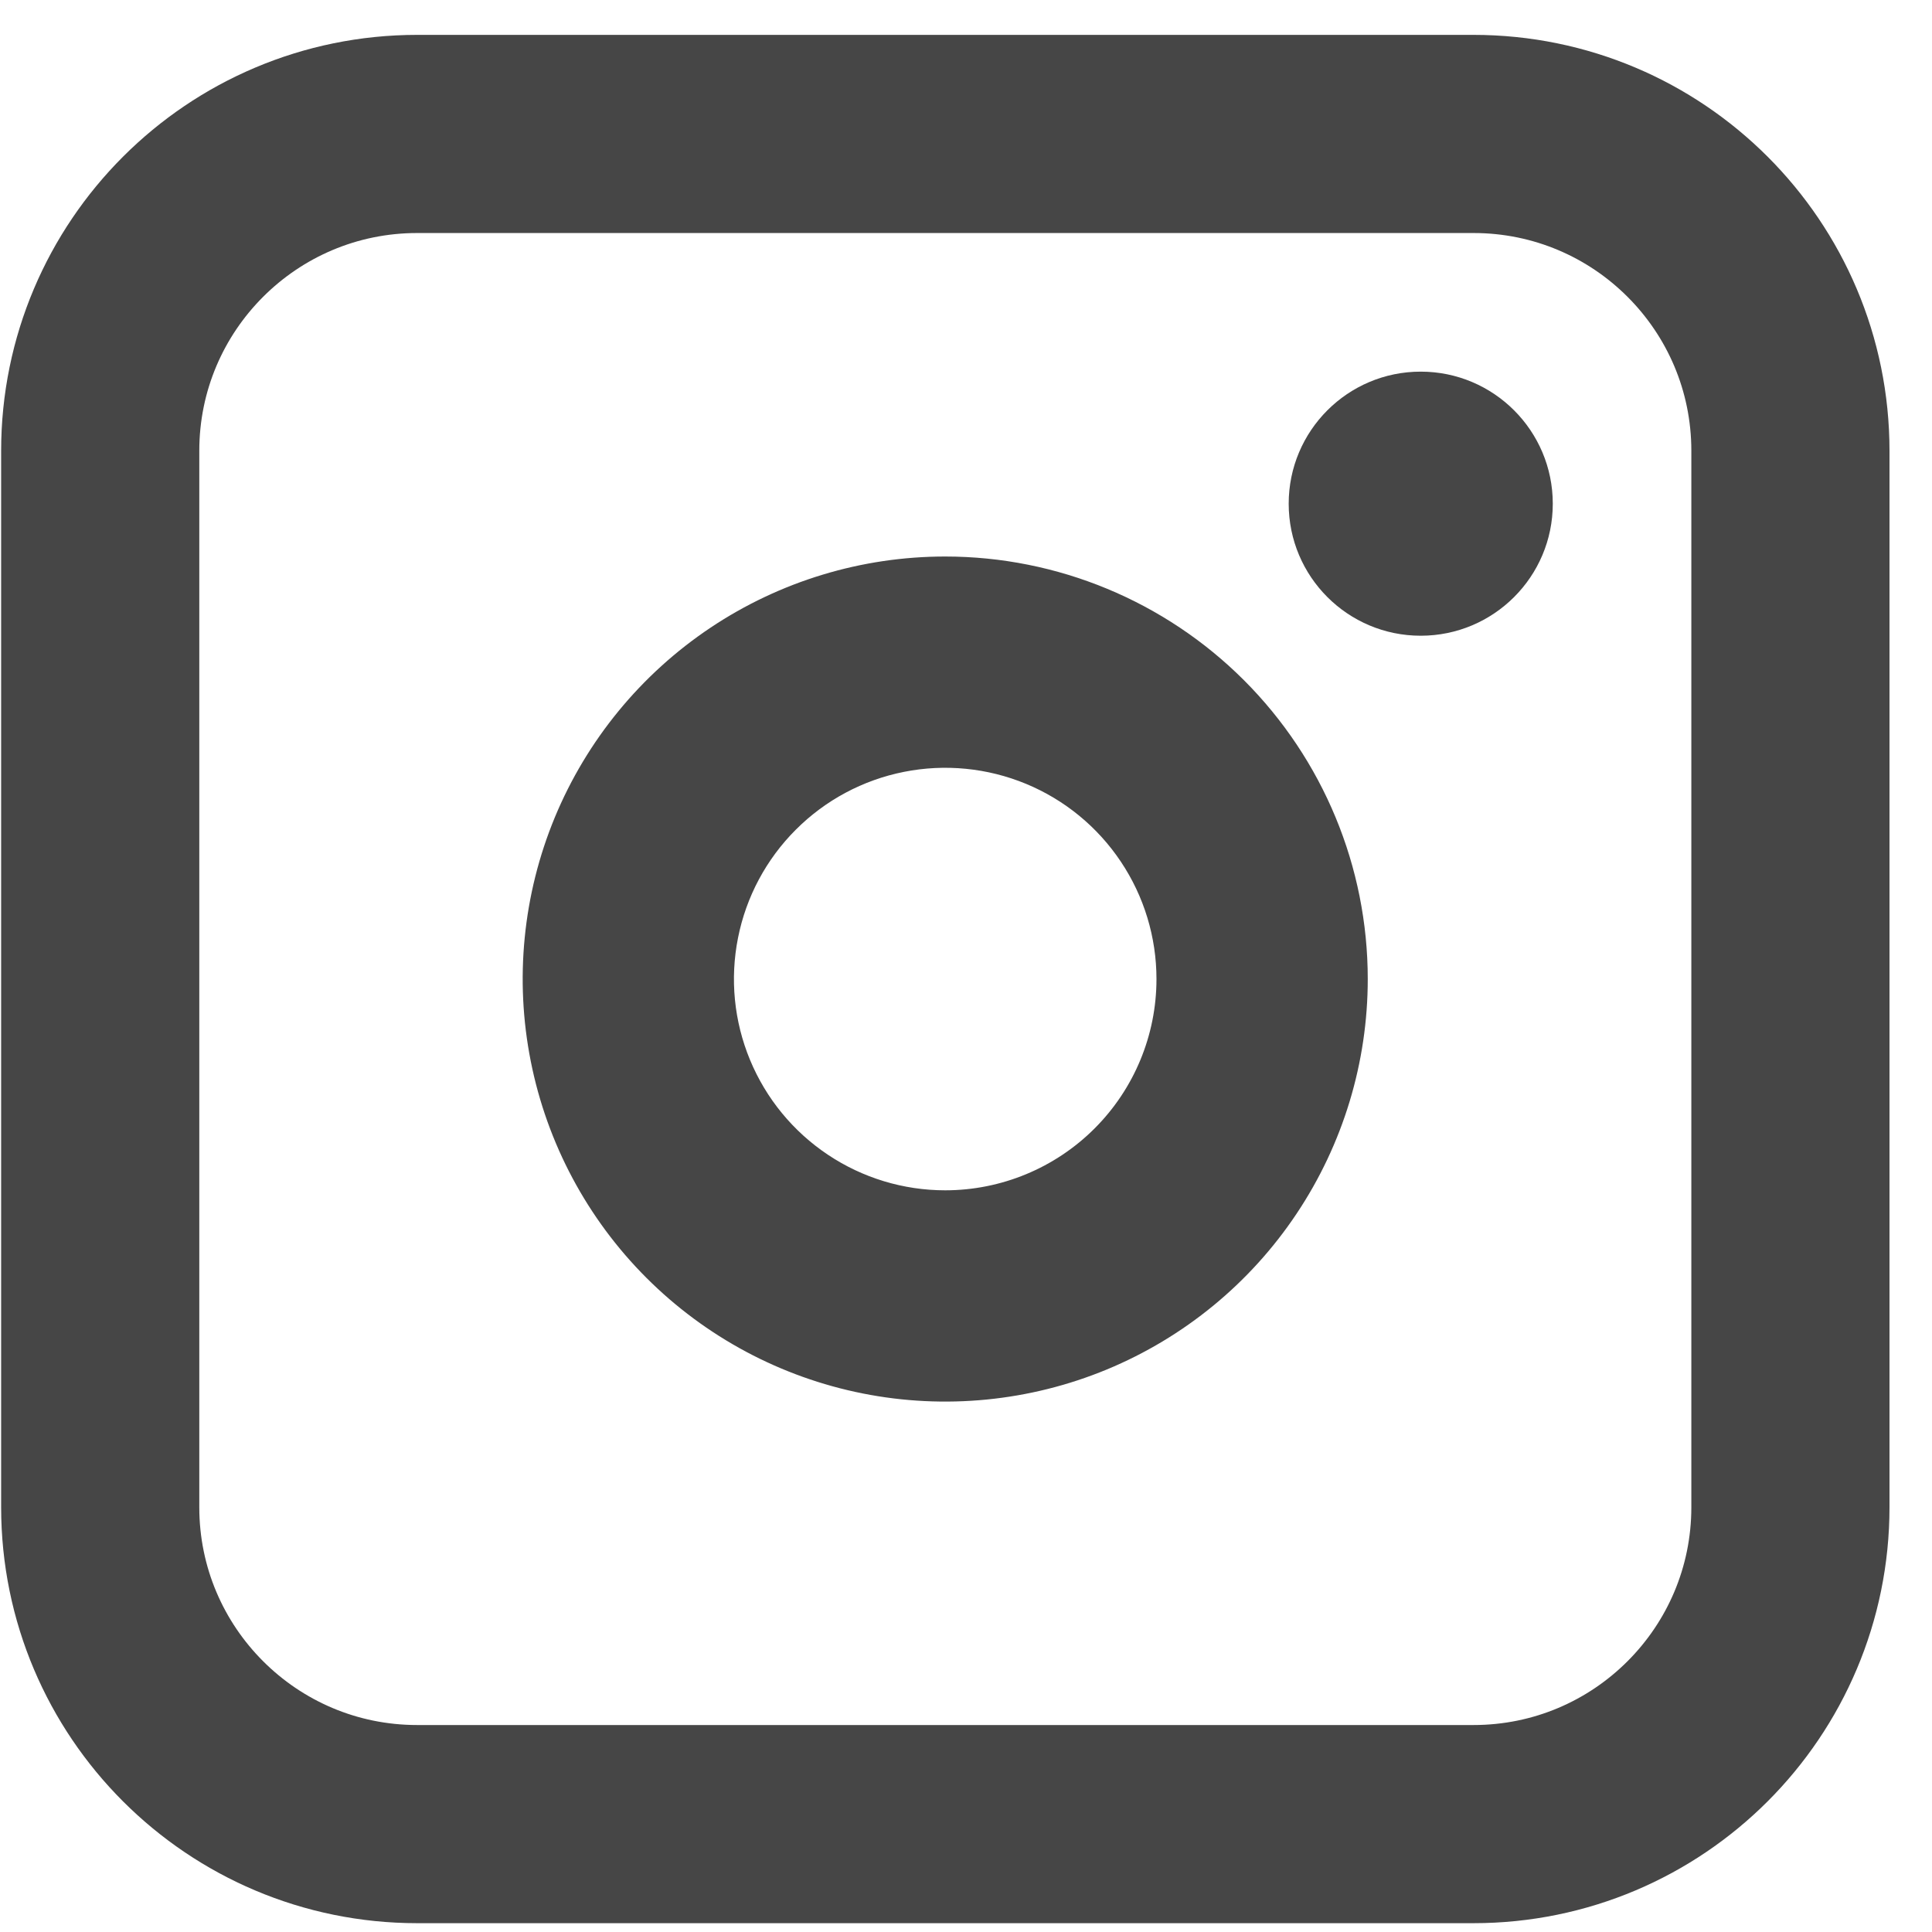<svg width="39" height="39" viewBox="0 0 39 39" fill="none" xmlns="http://www.w3.org/2000/svg">
<path d="M28.679 12.833C30.151 12.833 31.345 11.64 31.345 10.168C31.345 8.696 30.151 7.502 28.679 7.502C27.207 7.502 26.014 8.696 26.014 10.168C26.014 11.64 27.207 12.833 28.679 12.833Z" fill="#464646"/>
<path d="M19.08 11.234C17.393 11.234 15.744 11.734 14.342 12.671C12.939 13.609 11.846 14.941 11.2 16.499C10.555 18.058 10.386 19.773 10.715 21.427C11.044 23.082 11.856 24.602 13.049 25.795C14.242 26.988 15.762 27.8 17.416 28.129C19.071 28.458 20.786 28.289 22.345 27.644C23.903 26.998 25.235 25.905 26.172 24.502C27.11 23.099 27.61 21.45 27.61 19.763C27.61 17.501 26.711 15.332 25.112 13.732C23.512 12.133 21.343 11.234 19.08 11.234ZM19.08 24.028C18.237 24.028 17.412 23.778 16.711 23.309C16.01 22.841 15.463 22.175 15.14 21.395C14.817 20.616 14.733 19.759 14.898 18.931C15.062 18.104 15.468 17.344 16.065 16.748C16.661 16.151 17.421 15.745 18.248 15.581C19.076 15.416 19.933 15.501 20.712 15.823C21.492 16.146 22.158 16.693 22.626 17.394C23.095 18.095 23.345 18.92 23.345 19.763C23.345 20.895 22.896 21.979 22.096 22.779C21.296 23.579 20.211 24.028 19.08 24.028Z" fill="#464646"/>
<path d="M29.744 2.704H8.421C4.888 2.704 2.023 5.568 2.023 9.101V30.425C2.023 33.958 4.888 36.822 8.421 36.822H29.744C33.278 36.822 36.142 33.958 36.142 30.425V9.101C36.142 5.568 33.278 2.704 29.744 2.704Z" stroke="#464646" stroke-width="4" stroke-miterlimit="10"/>
</svg>
